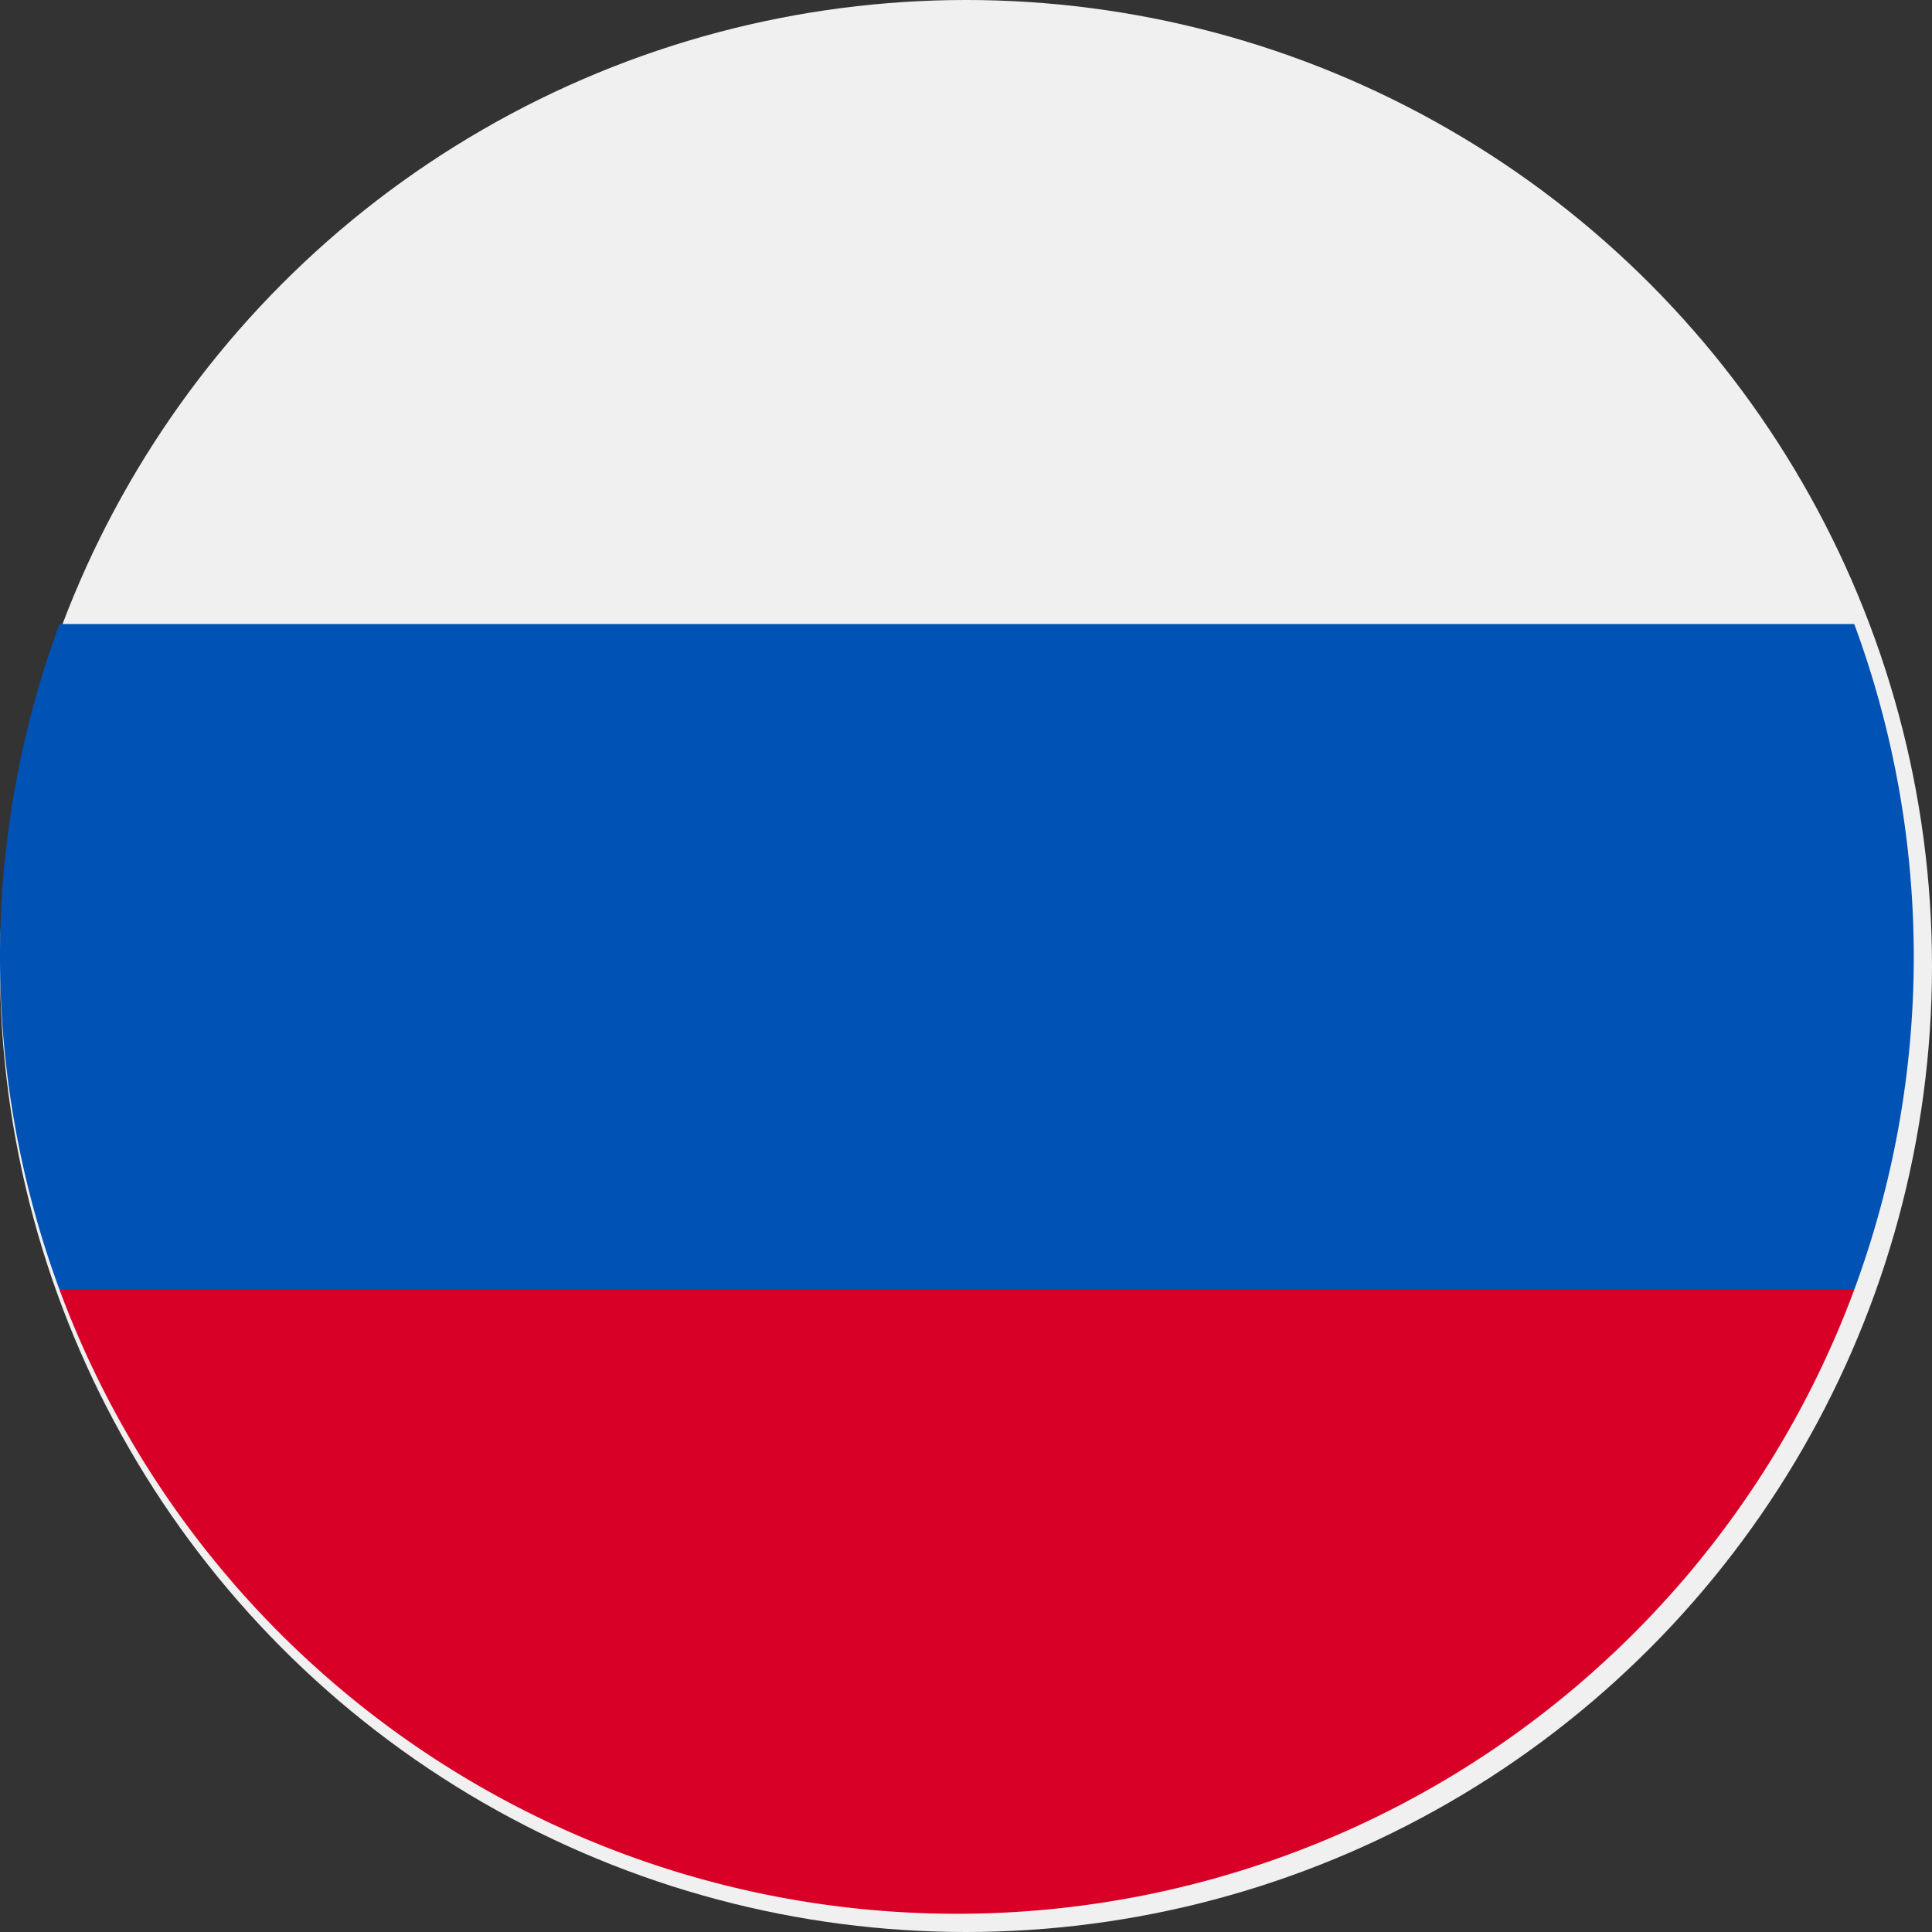<svg id="russia" xmlns="http://www.w3.org/2000/svg" width="25" height="25" viewBox="0 0 25 25">
  <rect x="0" y="0" width="25" height="25" fill="#333333" stroke="none"/>
  <circle id="Ellipse_211" data-name="Ellipse 211" cx="12.5" cy="12.5" r="12.5" fill="#f0f0f0"/>
  <path id="Pfad_163" data-name="Pfad 163" d="M23.994,175.57a12.427,12.427,0,0,0,0-8.613H.77a12.427,12.427,0,0,0,0,8.613l11.612,1.077Z" transform="translate(0 -158.882)" fill="#0052b4"/>
  <path id="Pfad_164" data-name="Pfad 164" d="M27.535,353.118a12.386,12.386,0,0,0,11.612-8.075H15.923A12.386,12.386,0,0,0,27.535,353.118Z" transform="translate(-15.153 -328.354)" fill="#d80027"/>
</svg>
